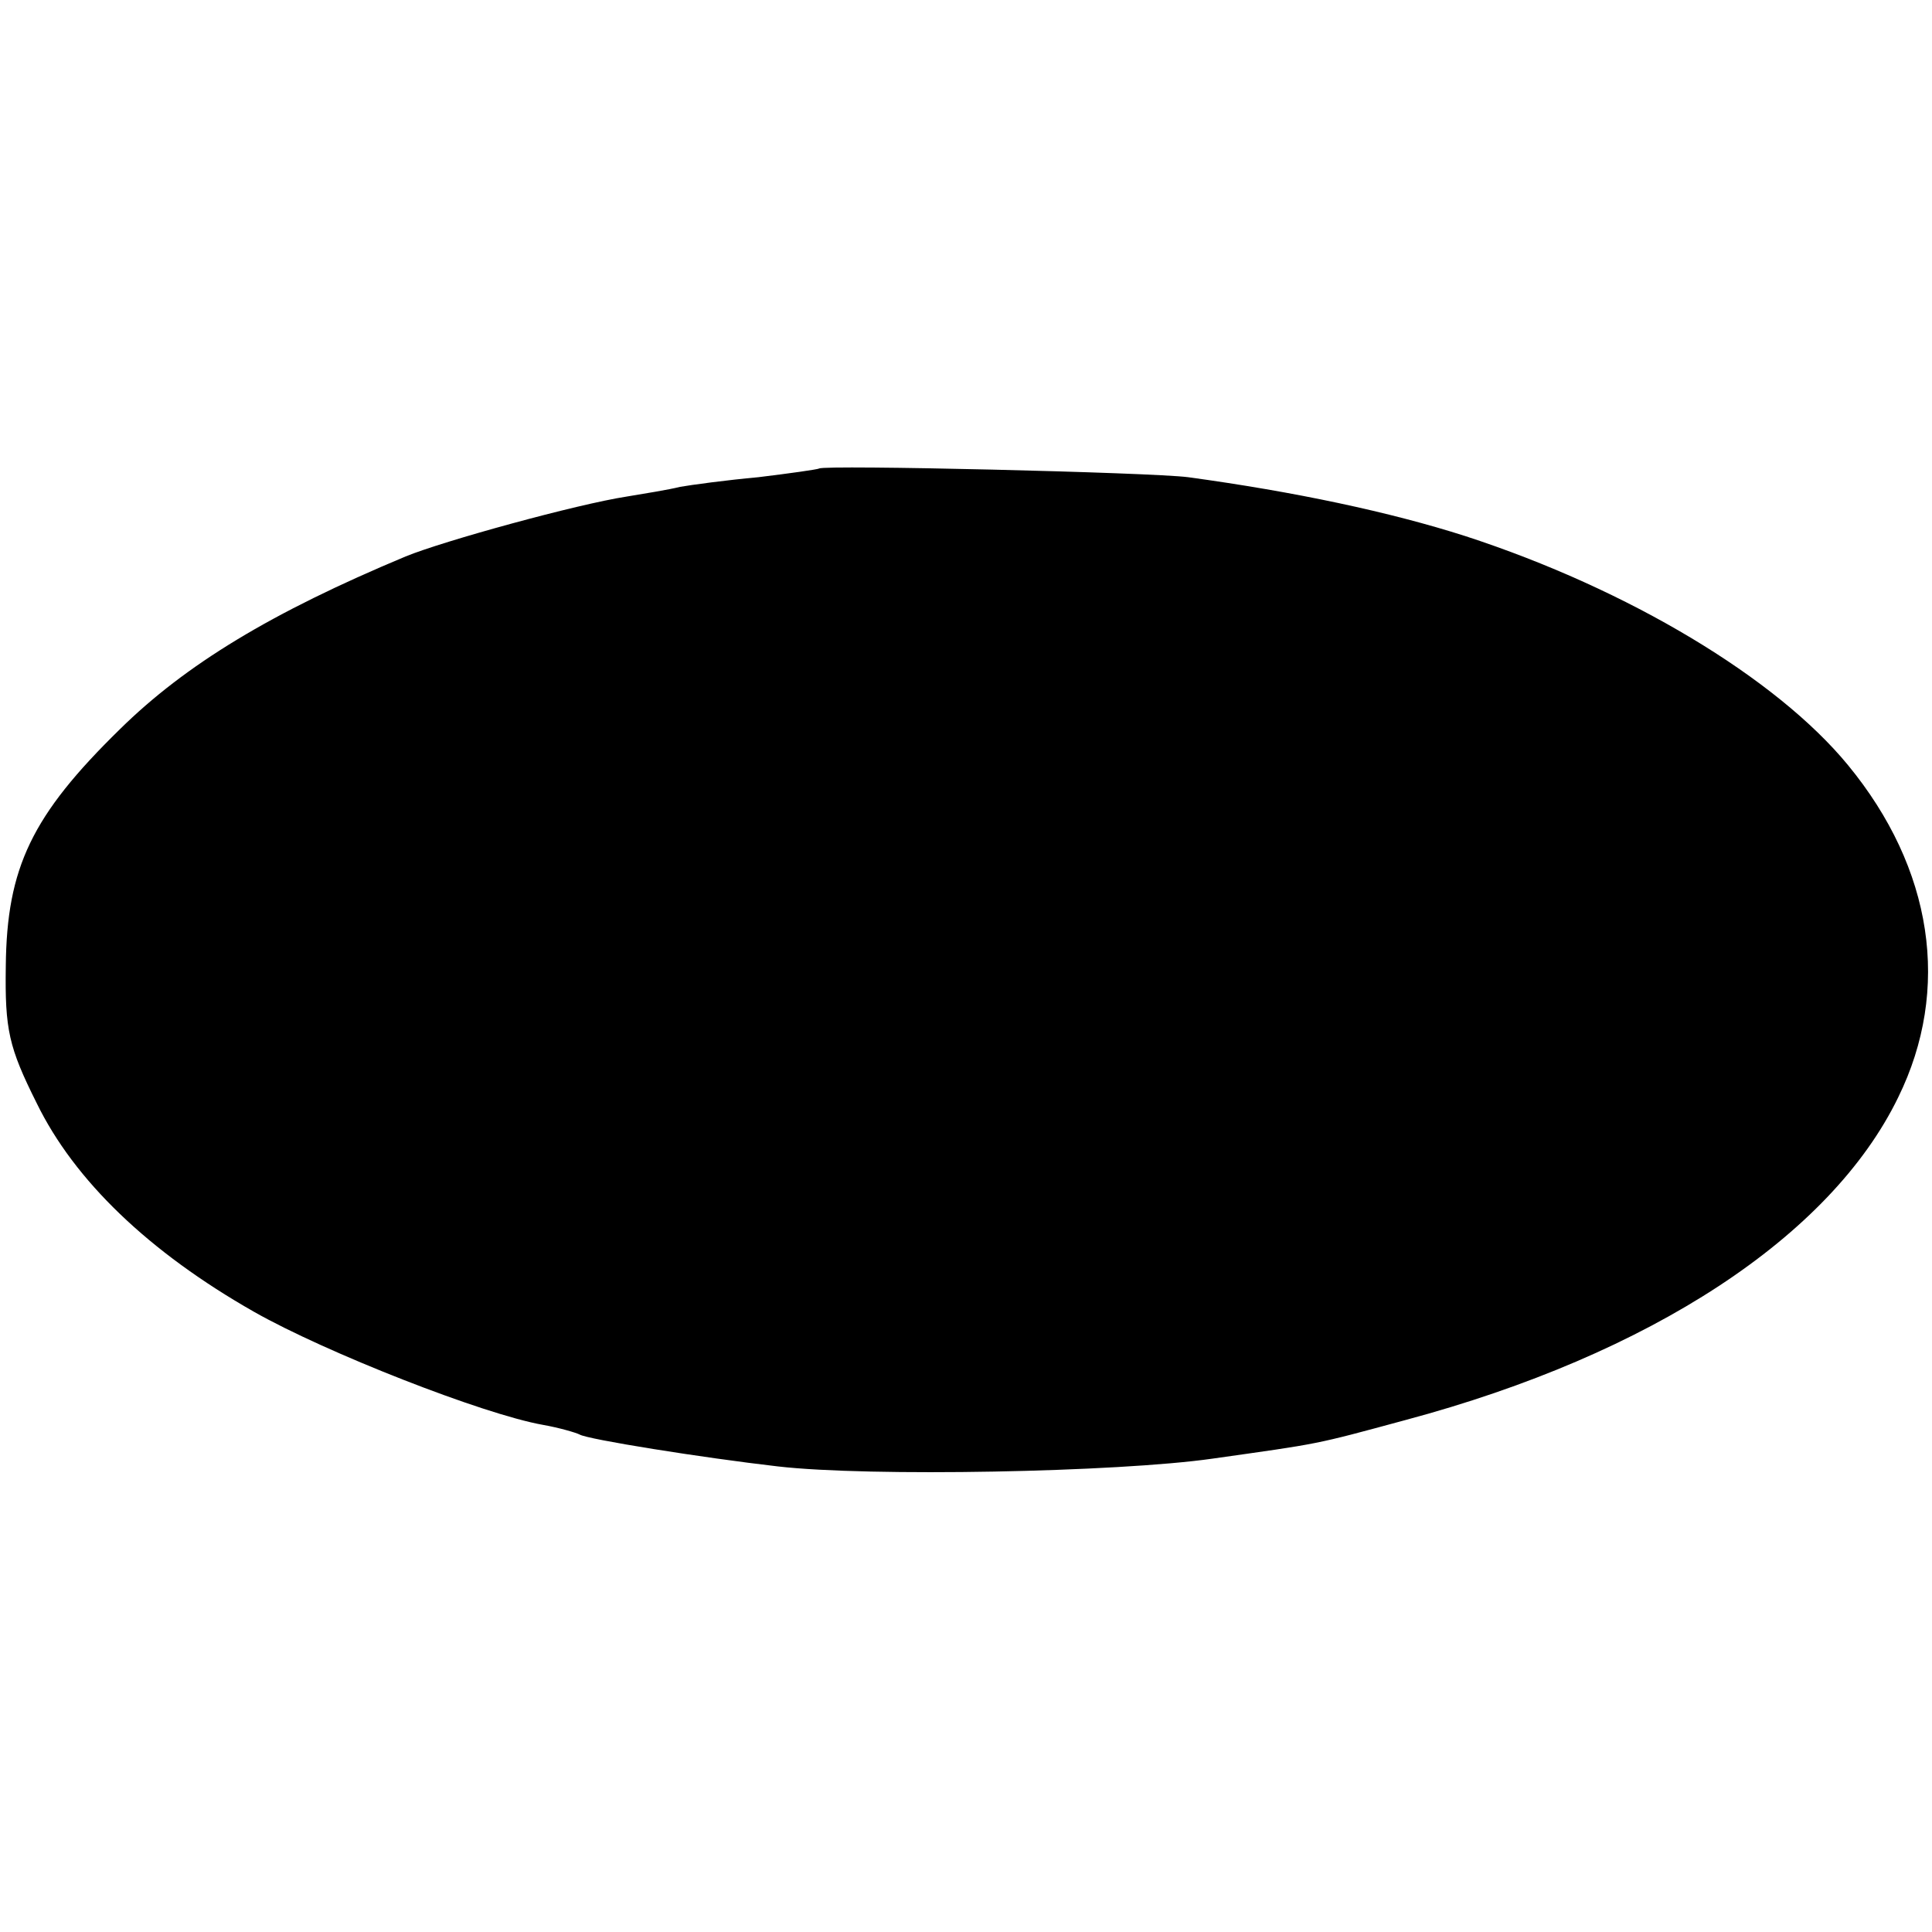 <?xml version="1.0" standalone="no"?>
<!DOCTYPE svg PUBLIC "-//W3C//DTD SVG 20010904//EN"
 "http://www.w3.org/TR/2001/REC-SVG-20010904/DTD/svg10.dtd">
<svg version="1.0" xmlns="http://www.w3.org/2000/svg"
 width="200pt" height="200pt" viewBox="0 0 200 200"
 preserveAspectRatio="xMidYMid meet">
<g transform="translate(0,200) scale(0.1,-0.1)"
fill="#000000" stroke="none">
<path d="M848 1515 c-2 -1 -30 -5 -63 -9 -33 -3 -70 -8 -81 -10 -12 -3 -37 -7
-55 -10 -52 -8 -190 -46 -229 -62 -139 -58 -228 -112 -296 -179 -91 -89 -117
-143 -118 -245 -1 -66 3 -84 32 -142 39 -80 116 -154 225 -216 74 -42 237
-106 299 -117 17 -3 34 -8 38 -10 8 -5 127 -24 205 -33 95 -11 352 -6 450 8
113 16 104 14 200 40 254 68 440 190 510 334 55 112 36 237 -52 344 -74 90
-227 182 -396 237 -78 25 -177 46 -287 61 -38 5 -377 13 -382 9z"/>
</g>
</svg>
